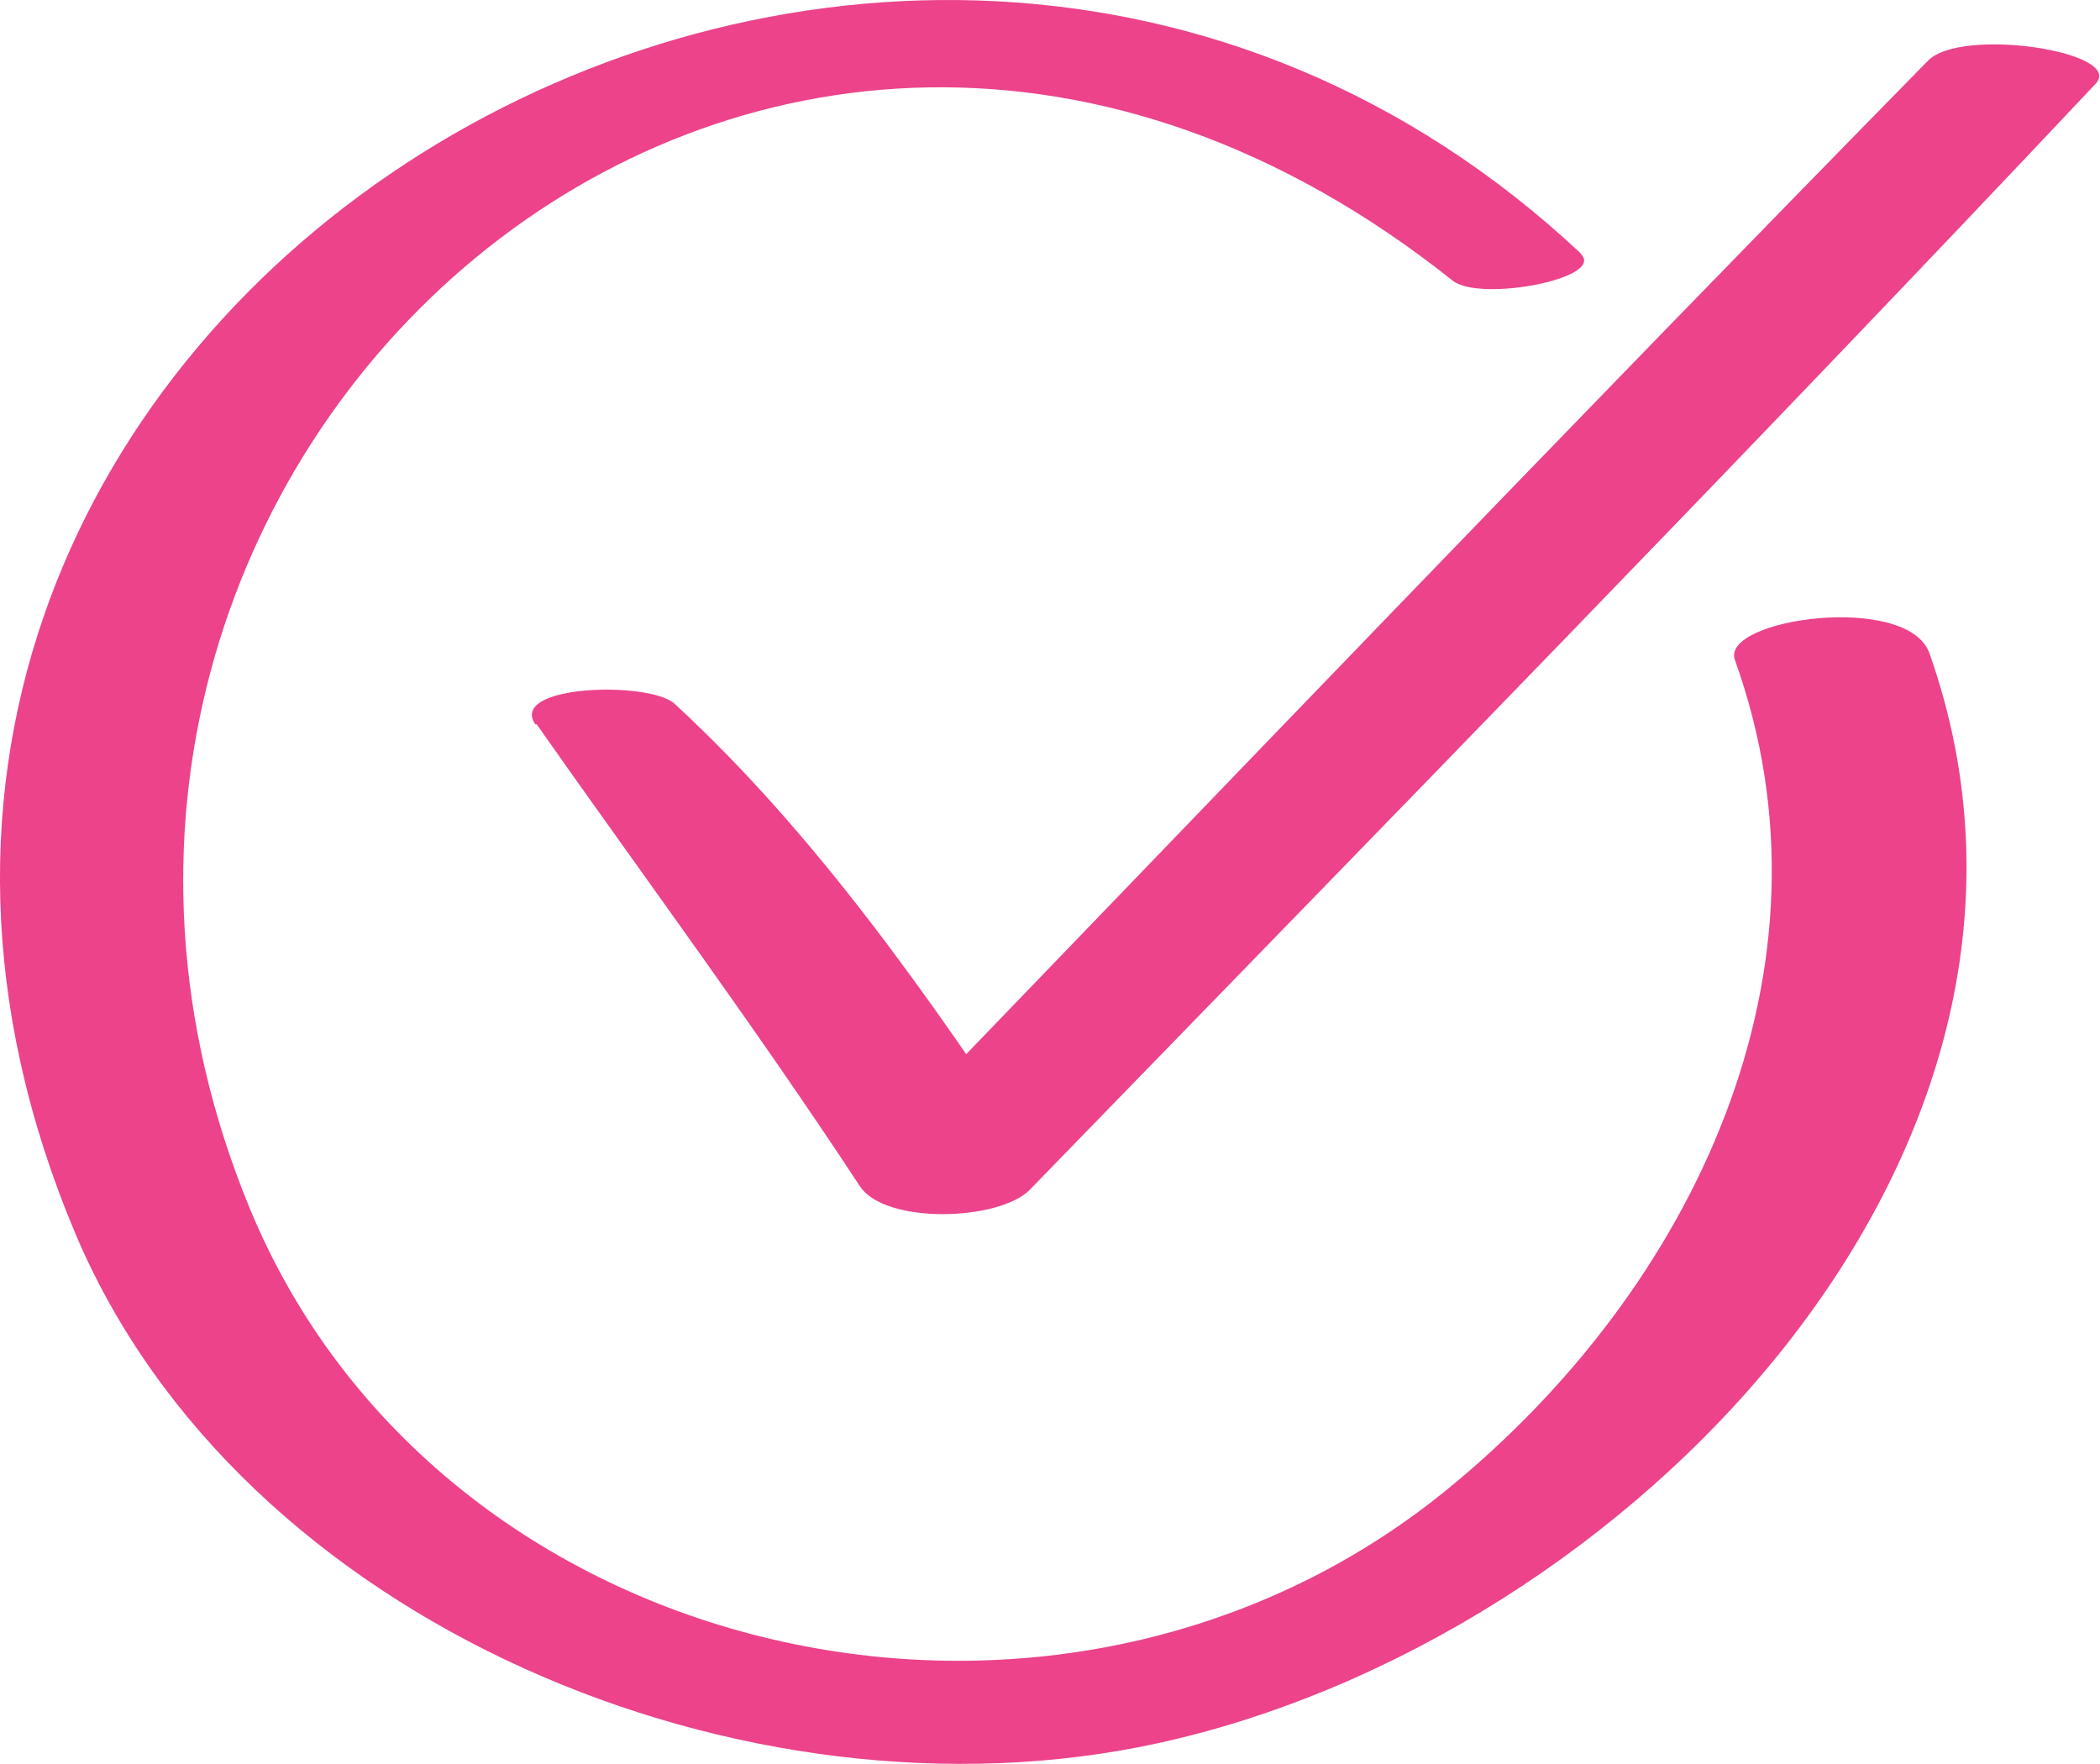 <?xml version="1.0" encoding="UTF-8"?> <svg xmlns="http://www.w3.org/2000/svg" width="25" height="21" viewBox="0 0 25 21" fill="none"><g clip-path="url(#clip0_5_787)"><path d="M18.823 3.021C10.505 -4.78 -3.698 3.754 0.892 14.673C2.852 19.332 8.884 21.82 13.777 20.754C19.389 19.533 25.052 13.67 22.97 7.778C22.713 7.05 20.474 7.365 20.654 7.858C21.973 11.526 20.17 15.338 17.219 17.739C12.587 21.51 5.215 19.831 2.969 14.375C-0.671 5.525 9.018 -3.25 17.295 3.342C17.621 3.599 19.126 3.313 18.817 3.021H18.823Z" fill="#EC438A"></path><path d="M6.387 8.62C7.676 10.454 9.006 12.248 10.237 14.122C10.54 14.581 11.899 14.535 12.261 14.162C16.507 9.789 20.771 5.433 24.948 0.997C25.303 0.619 23.349 0.315 22.953 0.722C18.712 5.044 14.53 9.411 10.33 13.767C11.007 13.778 11.683 13.796 12.354 13.807C11.082 11.899 9.729 9.944 8.032 8.379C7.734 8.104 6.043 8.15 6.375 8.626L6.387 8.62Z" fill="#EC438A"></path></g><defs><clipPath id="clip0_5_787"><rect width="25" height="21" fill="white"></rect></clipPath></defs></svg> 